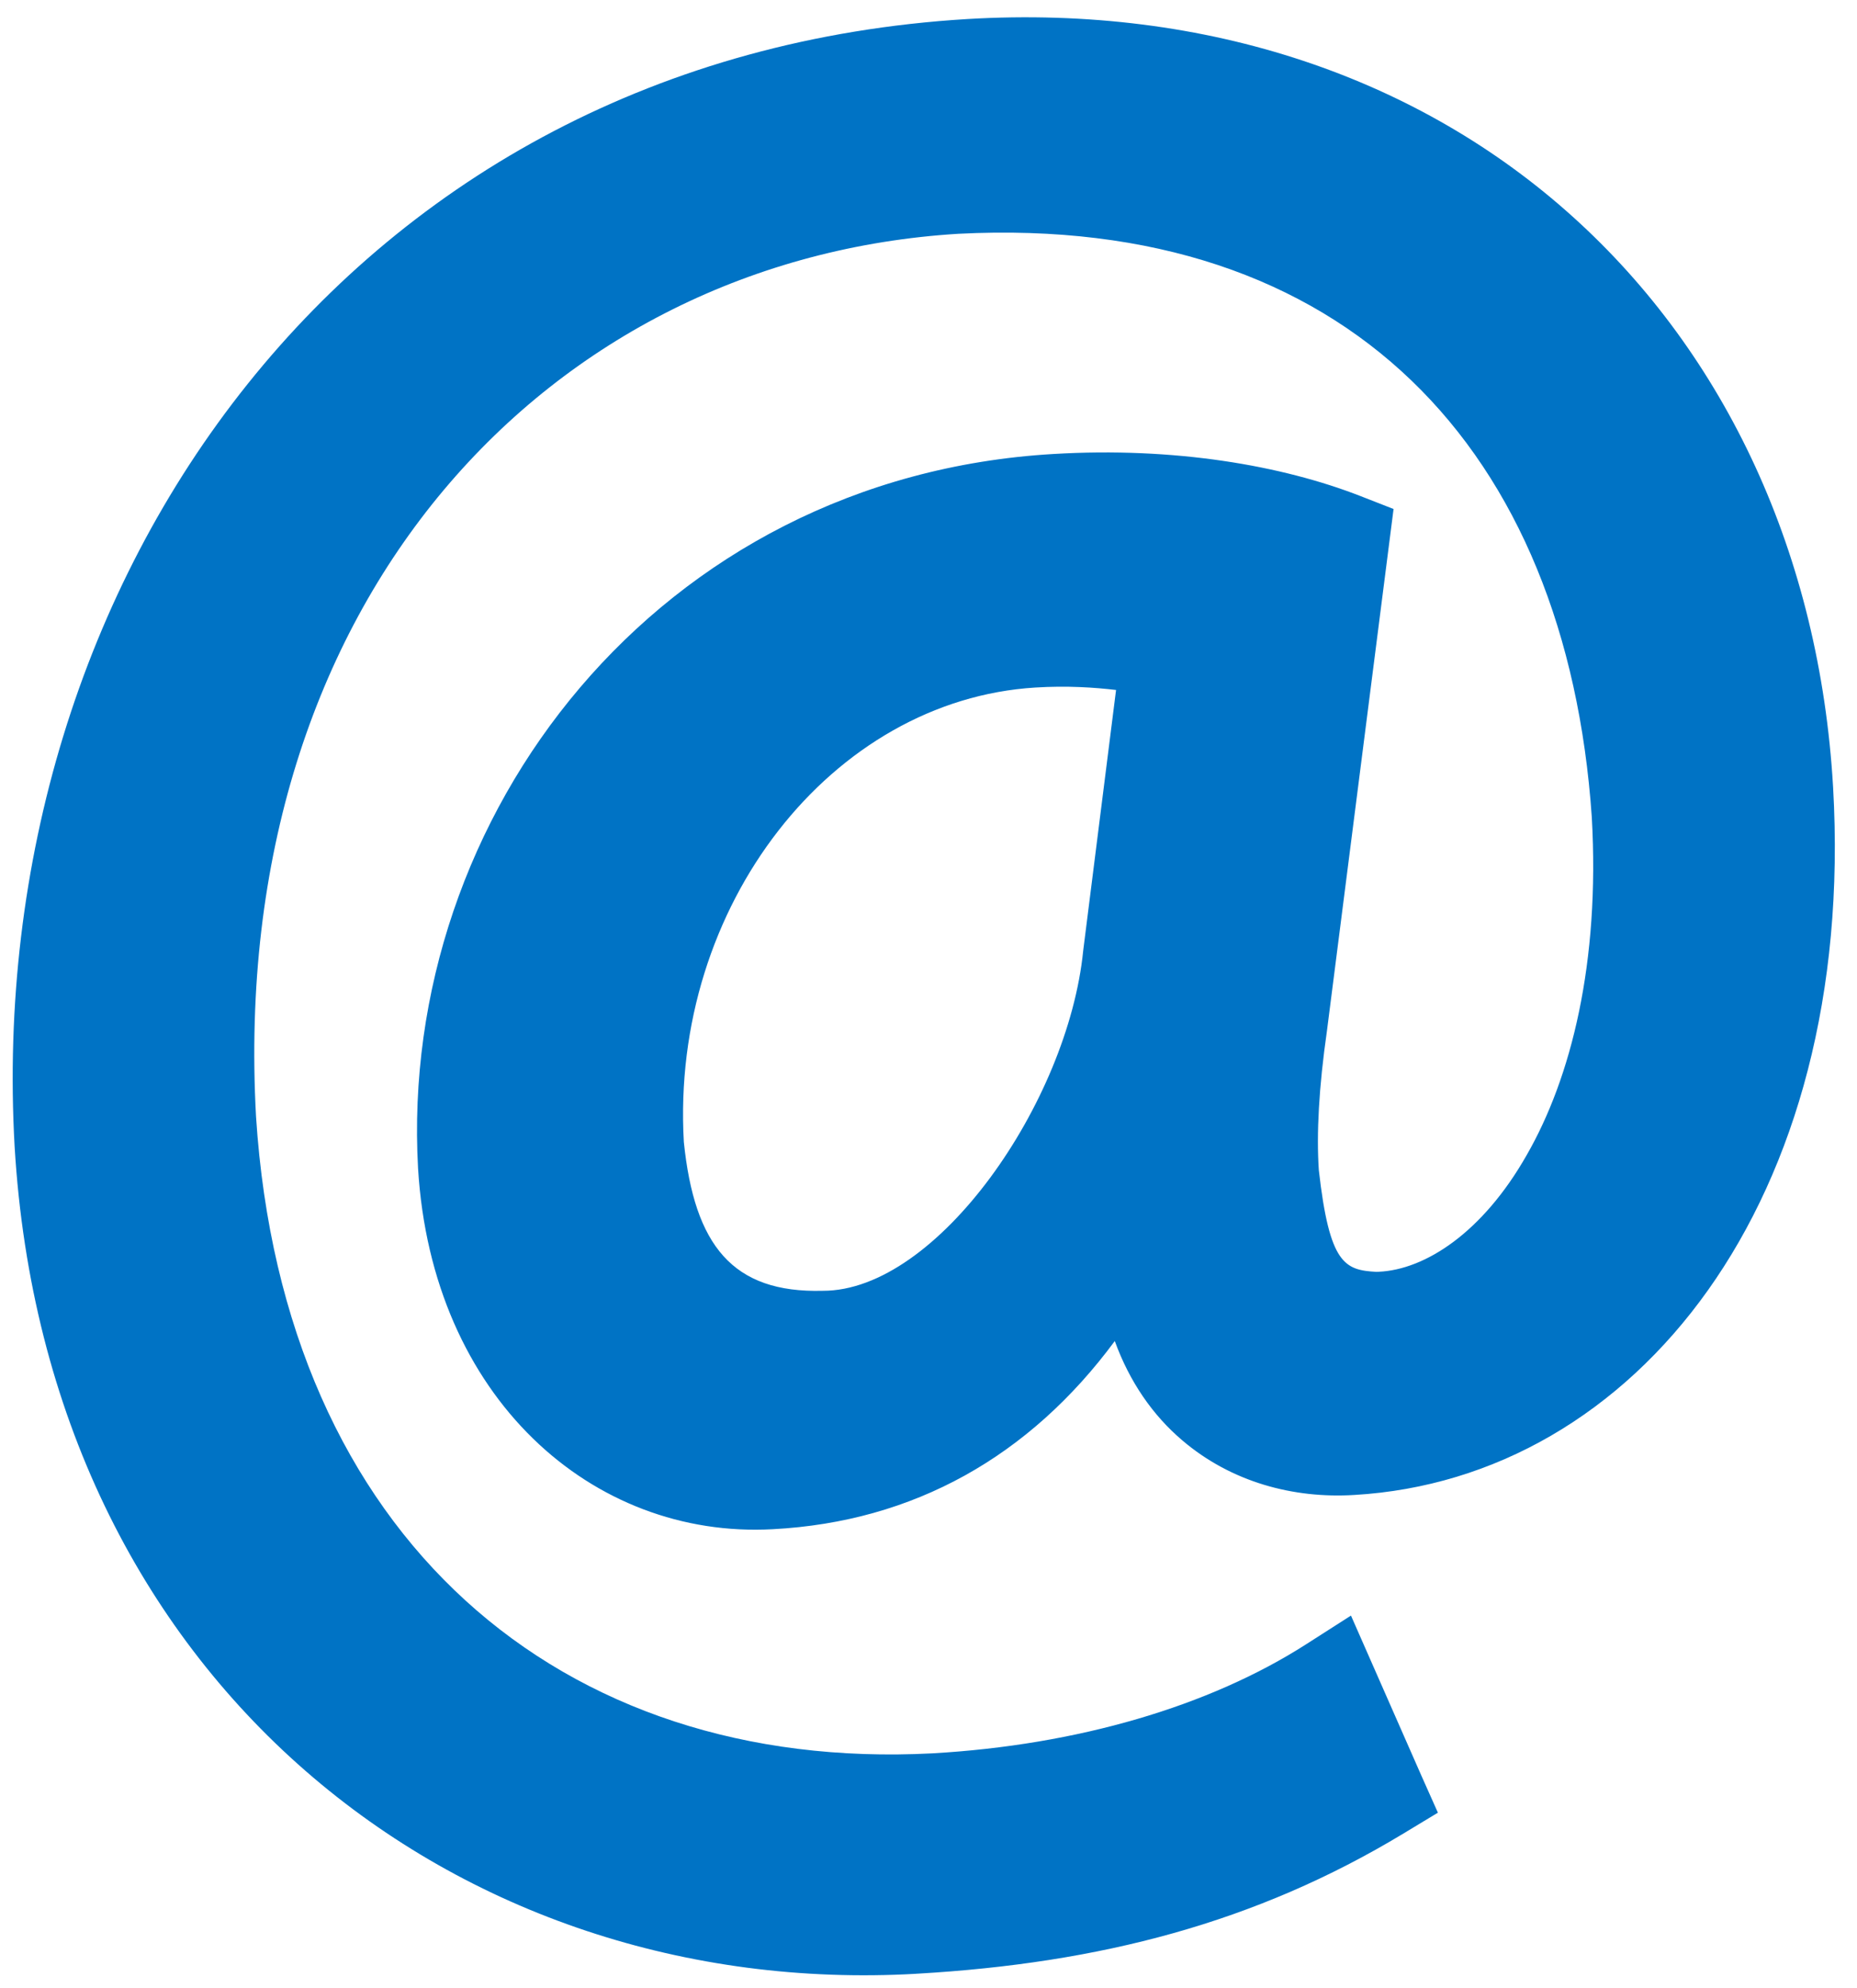 <?xml version="1.0" encoding="utf-8"?>
<!-- Generator: Adobe Illustrator 16.0.0, SVG Export Plug-In . SVG Version: 6.00 Build 0)  -->
<!DOCTYPE svg PUBLIC "-//W3C//DTD SVG 1.1//EN" "http://www.w3.org/Graphics/SVG/1.1/DTD/svg11.dtd">
<svg version="1.1" xmlns="http://www.w3.org/2000/svg" xmlns:xlink="http://www.w3.org/1999/xlink" x="0px" y="0px" width="16px"
	 height="17.125px" viewBox="0 0 16 17.125" enable-background="new 0 0 16 17.125" xml:space="preserve">
<g id="on_demand" display="none">
	<path display="inline" fill="#0073C5" d="M4.33,12.564c-0.229-0.168-0.434-0.372-0.607-0.608l-0.187-0.247l-3.417,3.417
		l1.054,1.056l0.178-0.202l3.231-3.23L4.33,12.564z M15.943,7.721L15.92,7.34l-0.251-0.001h-3.768l3.729-1.545l-0.574-1.378
		l-0.242,0.118l-3.439,1.425l2.823-2.818l-1.057-1.056l-0.177,0.201L10.31,4.942l1.539-3.717l-1.377-0.574l-0.088,0.253L8.953,4.359
		V0.376L8.6,0.354l-0.383-0.02l-0.384,0.02L7.479,0.376v0.251v3.741L5.941,0.66L4.565,1.234l0.118,0.239l1.433,3.46L3.278,2.095
		L2.224,3.151l0.201,0.177L5.08,5.984l-3.715-1.54L0.79,5.823l0.256,0.085l3.452,1.431H0.511L0.487,7.735L0.474,8.077l0.013,0.341
		l0.024,0.395l0.252,0.002h3.723l-3.691,1.526l0.573,1.38l0.241-0.119l4.218-1.747L5.669,9.589C5.522,9.346,5.414,9.077,5.34,8.791
		L5.293,8.604L5.251,8.077l0.042-0.532L5.34,7.356c0.073-0.282,0.183-0.549,0.332-0.795L5.75,6.427l0.089-0.119
		c0.171-0.23,0.376-0.436,0.608-0.607L6.583,5.6l0.113-0.066c0.252-0.15,0.518-0.261,0.796-0.331l0.196-0.049L8.217,5.11
		l0.524,0.043l0.196,0.048c0.282,0.071,0.55,0.182,0.794,0.329l0.122,0.074l0.133,0.097c0.231,0.172,0.437,0.377,0.607,0.607
		l0.088,0.115l0.072,0.126c0.151,0.248,0.261,0.517,0.333,0.794l0.053,0.206l0.043,0.527L11.14,8.605l-0.049,0.199
		c-0.072,0.278-0.184,0.547-0.333,0.794l-0.084,0.139l-0.08,0.109c-0.171,0.229-0.378,0.435-0.609,0.609L9.871,10.54l-0.138,0.082
		c-0.248,0.147-0.515,0.257-0.792,0.327L8.744,11l-0.527,0.045L7.688,11l-0.197-0.051c-0.282-0.07-0.549-0.184-0.797-0.329
		l-0.267-0.16l-1.85,4.467l1.379,0.571l0.085-0.252l1.437-3.469v4.003l0.368,0.023l0.37,0.018l0.37-0.018l0.366-0.023v-0.253v-3.744
		l1.537,3.711l1.379-0.575l-0.119-0.239l-1.432-3.46l2.836,2.839L14.21,13l-0.201-0.175l-2.64-2.64l3.697,1.531l0.574-1.376
		l-0.254-0.087l-3.475-1.439h4.008l0.023-0.381l0.016-0.356L15.943,7.721z"/>
</g>
<g id="Sky_x2B_" display="none">
	<g display="inline">
		<g>
			<path fill="#0073C5" d="M6.11,6.281c-0.995,0-1.802,0.804-1.802,1.799c0,0.994,0.807,1.799,1.802,1.799
				c0.996,0,1.802-0.806,1.802-1.799C7.912,7.085,7.105,6.281,6.11,6.281z M9.144,6.47v3.201c0,0.14,0.092,0.185,0.202,0.103
				l2.117-1.553c0.112-0.083,0.112-0.217,0-0.3L9.346,6.367C9.235,6.285,9.144,6.331,9.144,6.47z M3.3,4.361L1.767,3.148
				C0.754,4.422,0.166,5.955,0.062,7.58l1.954,0.121C2.094,6.479,2.537,5.323,3.3,4.361z M7.503,2.113l-0.16-1.95
				C5.59,0.308,3.973,1.007,2.667,2.19L3.979,3.64C4.963,2.749,6.184,2.221,7.503,2.113z M2.024,8.581L0.074,8.74
				c0.142,1.7,0.809,3.28,1.933,4.568l1.475-1.286C2.635,11.052,2.131,9.861,2.024,8.581z M13.943,7.701l1.953-0.121
				c-0.102-1.625-0.69-3.158-1.704-4.432l-1.533,1.213C13.424,5.323,13.867,6.479,13.943,7.701z M8.494,14.052l0.172,1.945
				c1.665-0.146,3.213-0.802,4.484-1.891l-1.278-1.482C10.916,13.444,9.747,13.938,8.494,14.052z M2.813,14.106
				c1.268,1.089,2.819,1.745,4.484,1.891l0.17-1.945c-1.253-0.113-2.421-0.607-3.377-1.428L2.813,14.106z M13.296,2.19
				c-1.308-1.184-2.925-1.883-4.677-2.028l-0.162,1.95c1.321,0.108,2.541,0.636,3.523,1.527L13.296,2.19z M12.479,12.022
				l1.475,1.286c1.124-1.288,1.794-2.868,1.934-4.568l-1.951-0.159C13.83,9.861,13.326,11.052,12.479,12.022z"/>
		</g>
	</g>
</g>
<g id="Cloud_wifi" display="none">
	<path display="inline" fill="#0073C5" d="M6.249,4.687c-0.38-0.36-0.891-0.583-1.454-0.583c-1.077,0-1.962,0.805-2.094,1.845
		c-1.482,0.179-2.63,1.439-2.63,2.968c0,1.653,1.338,2.992,2.993,2.992c0.652,0,1.254-0.213,1.747-0.566
		c0.706,0.818,1.747,1.339,2.914,1.339c1.015,0,1.936-0.396,2.623-1.039l2.178,2.52l-0.469-2.628
		c0.302,0.105,0.627,0.165,0.965,0.165c1.617,0,2.929-1.312,2.929-2.929s-1.312-2.93-2.929-2.93l-0.079,0.004
		c0.004-0.068,0.011-0.133,0.011-0.201c0-1.889-1.532-3.42-3.421-3.42C7.975,2.224,6.664,3.264,6.249,4.687"/>
</g>
<g id="Sky_TV" display="none">
	<path display="inline" fill="#0073C5" d="M12.935,4.068L3.13,4.069c0,0-1.06,0-1.06,1.055v4.979c0,0,0,1.057,1.06,1.057h9.804
		c0,0,1.06,0,1.06-1.057V5.125C13.994,5.125,13.994,4.068,12.935,4.068 M13.379,2.175H2.686c-0.892,0-2.579,0.537-2.579,2.569v6.753
		c0,0.891,0.54,2.571,2.579,2.571h10.693c0.894,0,2.579-0.539,2.579-2.571V4.744C15.958,3.854,15.419,2.175,13.379,2.175
		 M9.651,13.519H6.415v-0.729h3.237V13.519z M15.071,10.519c0,1.622-1.519,1.685-1.692,1.687H2.686
		c-1.628,0-1.689-1.514-1.691-1.687V4.744c0-1.622,1.519-1.684,1.692-1.686h10.691c1.63,0,1.691,1.515,1.692,1.688V10.519z"/>
</g>
<g id="Sky_Talk" display="none">
	<path display="inline" fill="#0073C5" d="M11.676,5.19c1.194,1.128-0.556,3.203-1.207,4.193c-0.576,0.874-1.546,2.012-1.546,2.012
		s-1.35,1.814-2.39,1.218c0,0-0.567-0.391-1.096-0.726l-0.867-0.636c-0.674-0.225-0.984-0.273-1.701,0.318l-2.207,1.872
		c-0.773,0.778-0.659,1.143-0.304,1.865c0.527,0.755,0.882,1.594,1.754,2.038c0.734,0.374,1.589,0.333,2.381,0.208
		c1.51-0.236,2.894-0.739,4.142-1.63c0.765-0.545,1.362-1.236,2.012-1.902c0,0,1.414-1.442,2.475-3.018
		c1.059-1.574,1.521-2.835,1.521-2.835c2.673-5.871,0.453-9.006,0.453-9.006s-0.305-0.325-0.614-0.391
		c-0.311-0.065-2.004-0.157-2.004-0.157c-0.743-0.021-1.021-0.16-1.497,0.825c0,0-1.265,2.8-1.269,2.807
		C9.611,2.467,9.459,2.835,9.546,3.082c0.083,0.239,0.317,0.467,0.486,0.647c0.176,0.19,0.365,0.389,0.57,0.549
		c0.263,0.204,0.486,0.442,0.748,0.642C11.467,5.009,11.577,5.097,11.676,5.19z"/>
</g>
<g id="Sky_Talk_old" display="none">
	<path display="inline" fill="#0073C5" d="M11.732,17.823c0,0-3.374,0.744-8.434-6.408C-1.76,4.265,0.736,0.084,0.736,0.084
		S2.557-2.48,4.108-2.48s2.024,1.484,2.091,1.755c0.068,0.269,0.405,3.304,0.405,3.304s0,0.877-0.405,1.417
		C5.795,4.535,4.918,5.479,4.918,5.479S4.446,6.626,5.255,7.841c0.809,1.215,2.766,3.644,2.766,3.644s0.674,0.606,1.349,0.199
		c0.676-0.403,1.687-0.74,2.495-0.471c0.811,0.271,2.632,1.485,3.306,2.023c0.675,0.54,0.808,2.158,0.471,2.632
		C15.306,16.341,14.092,17.823,11.732,17.823z"/>
</g>
<g id="Sky_Broadband" display="none">
	<path display="inline" fill="#0073C5" d="M15.538,8.603l-1.679-3.834c-1.002-2.291-3.56-3.381-5.852-2.569
		c-0.071-0.14-0.188-0.342-0.366-0.554c-0.299-0.363-0.81-0.772-1.525-0.772c-0.532,0-1.123,0.226-1.761,0.743
		C3.029,2.701,2.102,3.174,1.468,3.162C1.193,3.16,0.955,3.089,0.692,2.925C0.495,2.802,0.236,2.864,0.115,3.063
		c-0.121,0.2-0.062,0.464,0.135,0.586c0.369,0.234,0.78,0.364,1.21,0.364h0.008c1.017-0.012,2.037-0.625,3.414-1.731
		c0.541-0.438,0.943-0.558,1.236-0.558c0.383-0.001,0.667,0.21,0.885,0.47C7.109,2.32,7.188,2.451,7.242,2.549
		C5.151,3.744,4.259,6.38,5.253,8.652l1.679,3.833c1.057,2.413,3.84,3.5,6.215,2.427C15.524,13.842,16.594,11.016,15.538,8.603z
		 M9.395,4.281l0.294,0.671c0.186,0.421-0.003,0.915-0.418,1.103C8.855,6.243,8.368,6.054,8.184,5.631L7.89,4.961
		C7.705,4.538,7.892,4.044,8.308,3.857C8.724,3.669,9.209,3.859,9.395,4.281z M13.33,6.167L6.642,9.186
		C6.587,9.21,6.528,9.222,6.472,9.222c-0.161,0-0.314-0.093-0.383-0.253c-0.095-0.215,0-0.465,0.213-0.561l6.688-3.02
		c0.211-0.095,0.461,0.002,0.552,0.217C13.638,5.819,13.541,6.07,13.33,6.167z"/>
</g>
<g id="Sky_Broadband_old">
	<g>
		<path fill="#0073C5" d="M12.007,4.385l-0.284-0.111c-0.676-0.264-1.604-0.425-2.645-0.363c-3.407,0.198-5.646,3.114-5.476,6.154
			c0.119,1.976,1.502,3.194,3.056,3.109c1.216-0.064,2.214-0.629,2.947-1.621c0.128,0.353,0.329,0.641,0.581,0.855
			c0.424,0.362,0.961,0.503,1.482,0.471c2.423-0.141,4.33-2.531,4.126-6.098c-0.116-2.001-0.925-3.726-2.242-4.913
			c-1.316-1.188-3.136-1.827-5.217-1.704C3.021,0.485-0.15,4.987,0.126,9.878c0.276,4.616,3.819,7.35,7.766,7.126
			c0.005-0.001,0.011-0.001,0.014-0.001c1.567-0.091,2.91-0.436,4.187-1.208l0.296-0.179L12.248,15.3l-0.608-1.382l-0.386,0.247
			c-0.835,0.535-1.972,0.869-3.223,0.94c-3.19,0.166-5.59-1.849-5.825-5.486C1.96,5.151,4.748,2.228,8.258,2.014
			c3.349-0.171,5.24,1.867,5.457,5.026c0.071,1.254-0.178,2.245-0.561,2.911c-0.381,0.671-0.877,0.987-1.274,1.005
			c-0.007,0-0.017,0.001-0.021,0.001c-0.271-0.016-0.404-0.062-0.496-0.877c-0.021-0.312,0-0.711,0.07-1.199L12.007,4.385z
			 M7.089,11.12c-0.777,0.021-1.106-0.391-1.197-1.282C5.775,7.801,7.17,6.03,8.921,5.923c0.273-0.017,0.506-0.001,0.695,0.021
			L9.333,8.189C9.203,9.495,8.075,11.123,7.089,11.12z"/>
	</g>
</g>
<g id="back_arrow" display="none">
	<path display="inline" fill="#0073C5" d="M15.573,7.279H3.952l4.25-4.004c0.123-0.113,0.123-0.3,0.002-0.414L7.26,1.971
		c-0.122-0.115-0.32-0.115-0.441,0L0.141,8.195c-0.07,0.065-0.087,0.153-0.077,0.239C0.053,8.521,0.07,8.61,0.141,8.676l6.68,6.226
		c0.12,0.113,0.318,0.113,0.439,0l0.941-0.889c0.125-0.115,0.123-0.303,0-0.416L3.95,9.591h11.624c0.178,0,0.326-0.162,0.326-0.365
		V7.646C15.899,7.443,15.751,7.279,15.573,7.279z"/>
</g>
</svg>
